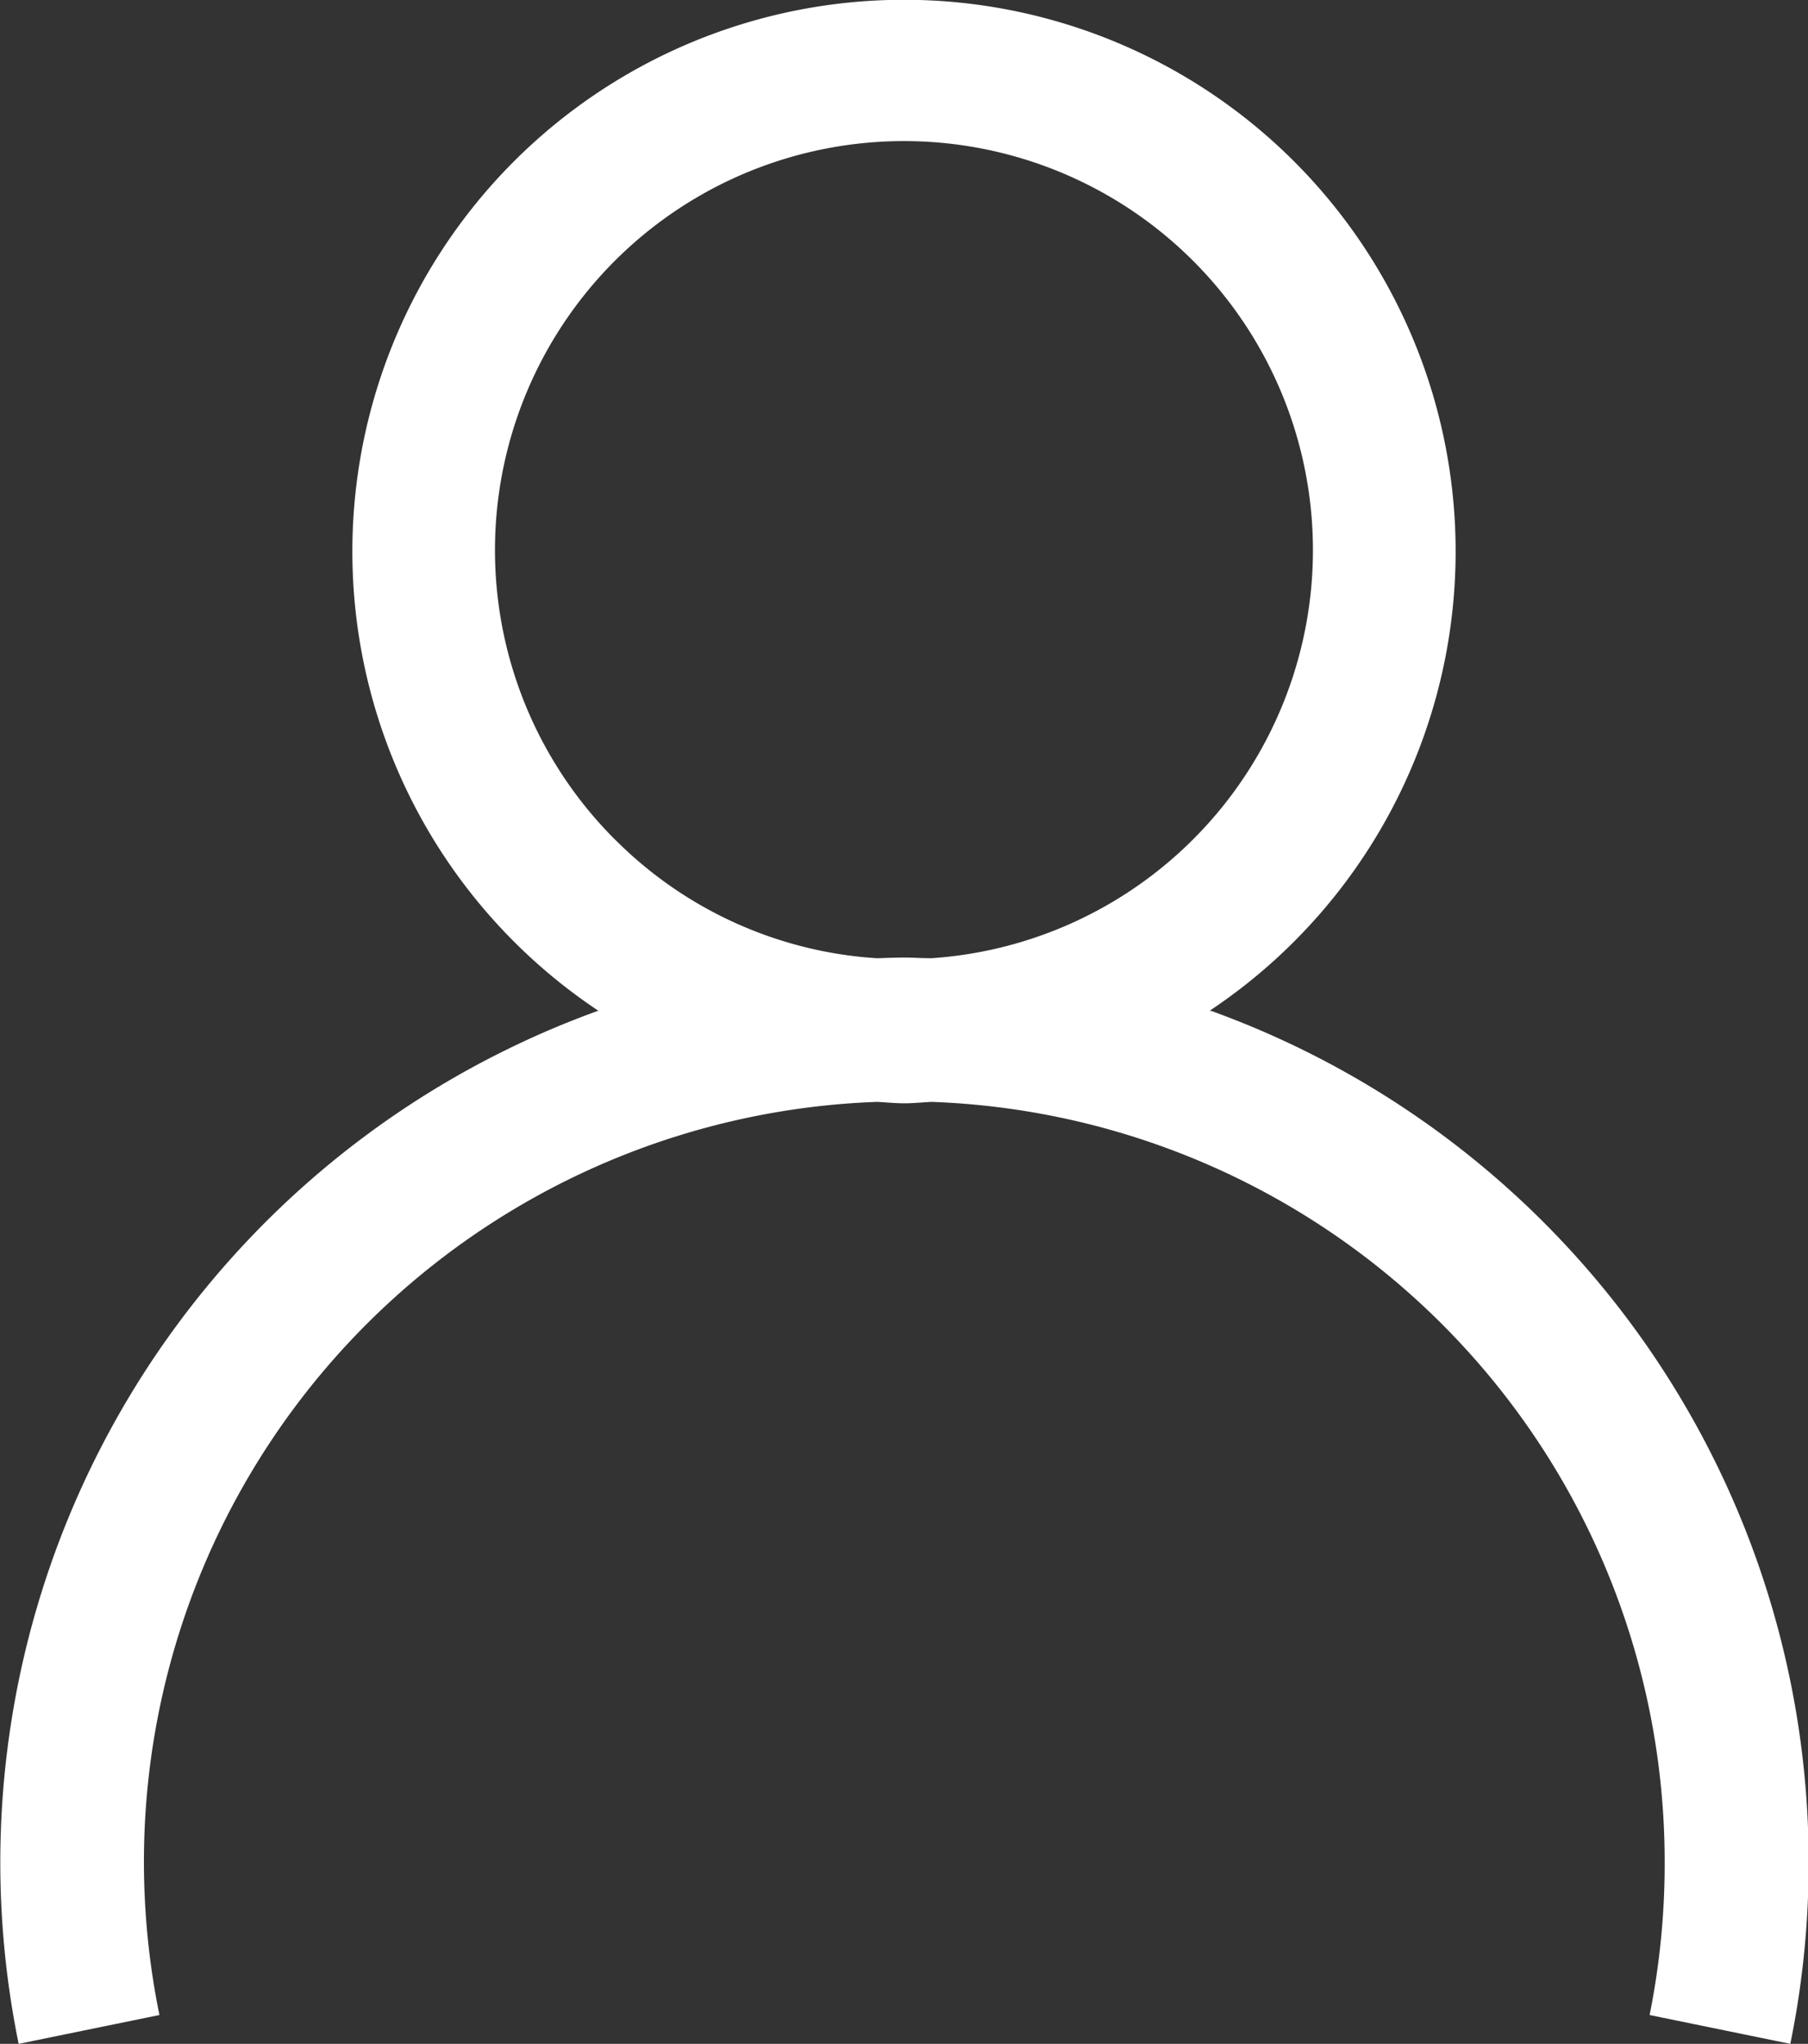 <svg xmlns="http://www.w3.org/2000/svg" width="24.018" height="27.148" viewBox="0 0 24.018 27.148"><rect x="0" y="0" width="24.018" height="27.148" fill="#333333" stroke="none"/><defs><style>.a{fill:#FFFFFF;}</style></defs><path class="a" d="M741.863,367.114a7.328,7.328,0,1,0-8.122,0,12.027,12.027,0,0,0-7.7,13.723l1.87-.383h0a10.177,10.177,0,0,1-.206-2.036,10.1,10.1,0,0,1,9.741-10.093c.12.006.239.019.36.019s.241-.013.361-.019a10.1,10.1,0,0,1,9.74,10.093,10.181,10.181,0,0,1-.2,2.036l1.869.383a12.027,12.027,0,0,0-7.7-13.723Zm-7.893-2.266a5.433,5.433,0,1,1,4.193,1.569c-.12,0-.24-.009-.361-.009s-.241.006-.361.009A5.391,5.391,0,0,1,733.971,364.848Z" transform="translate(-725.793 -353.689)"/></svg>